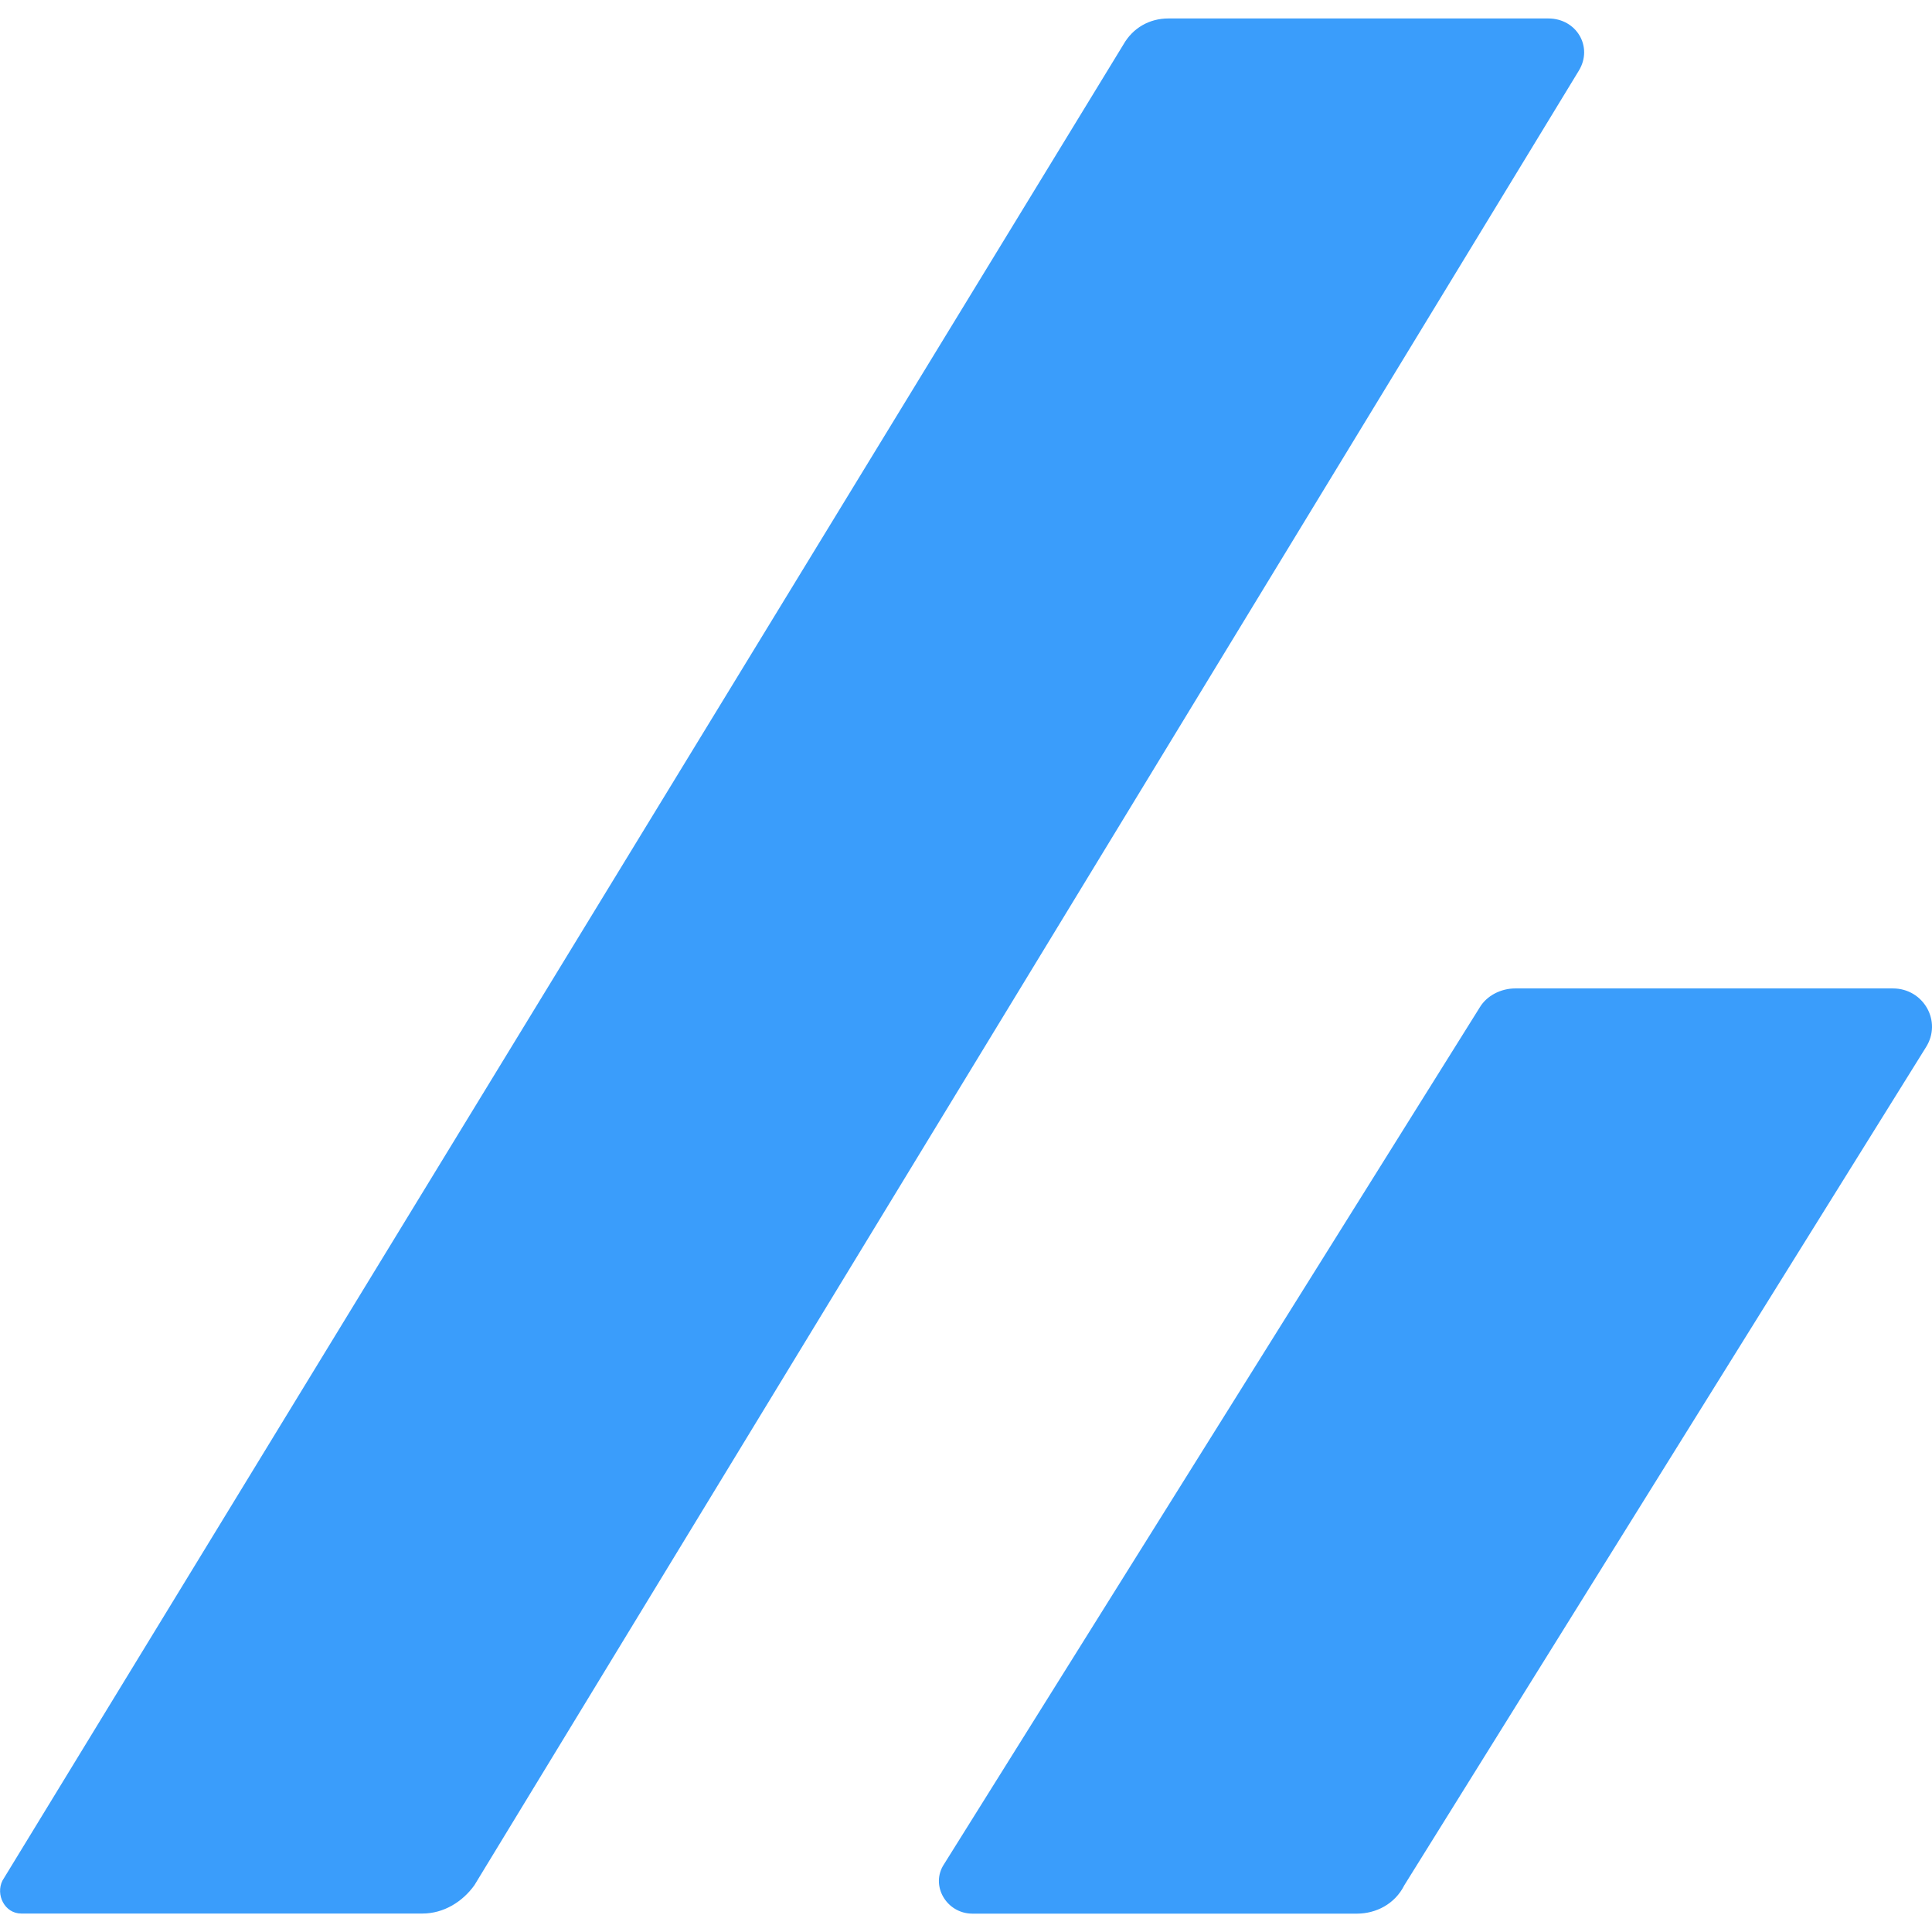 <svg width="18" height="18" viewBox="0 0 18 18" fill="none" xmlns="http://www.w3.org/2000/svg">
<g clip-path="url(#clip0_174_46587)">
<path d="M0.198 17.828H3.936C4.134 17.828 4.31 17.718 4.42 17.564L14.711 0.656C14.843 0.436 14.689 0.172 14.425 0.172H10.885C10.709 0.172 10.555 0.26 10.467 0.414L0.023 17.521C-0.043 17.653 0.044 17.828 0.198 17.828ZM13.084 17.564L17.943 9.758C18.097 9.516 17.921 9.209 17.636 9.209H14.117C13.985 9.209 13.853 9.275 13.787 9.385L8.796 17.367C8.664 17.565 8.818 17.829 9.06 17.829H12.644C12.82 17.828 12.995 17.741 13.084 17.564Z" fill="#3A9DFB"/>
</g>
<defs>
<clipPath id="clip0_174_46587">
<rect width="18" height="18" fill="white"/>
</clipPath>
</defs>
</svg>
